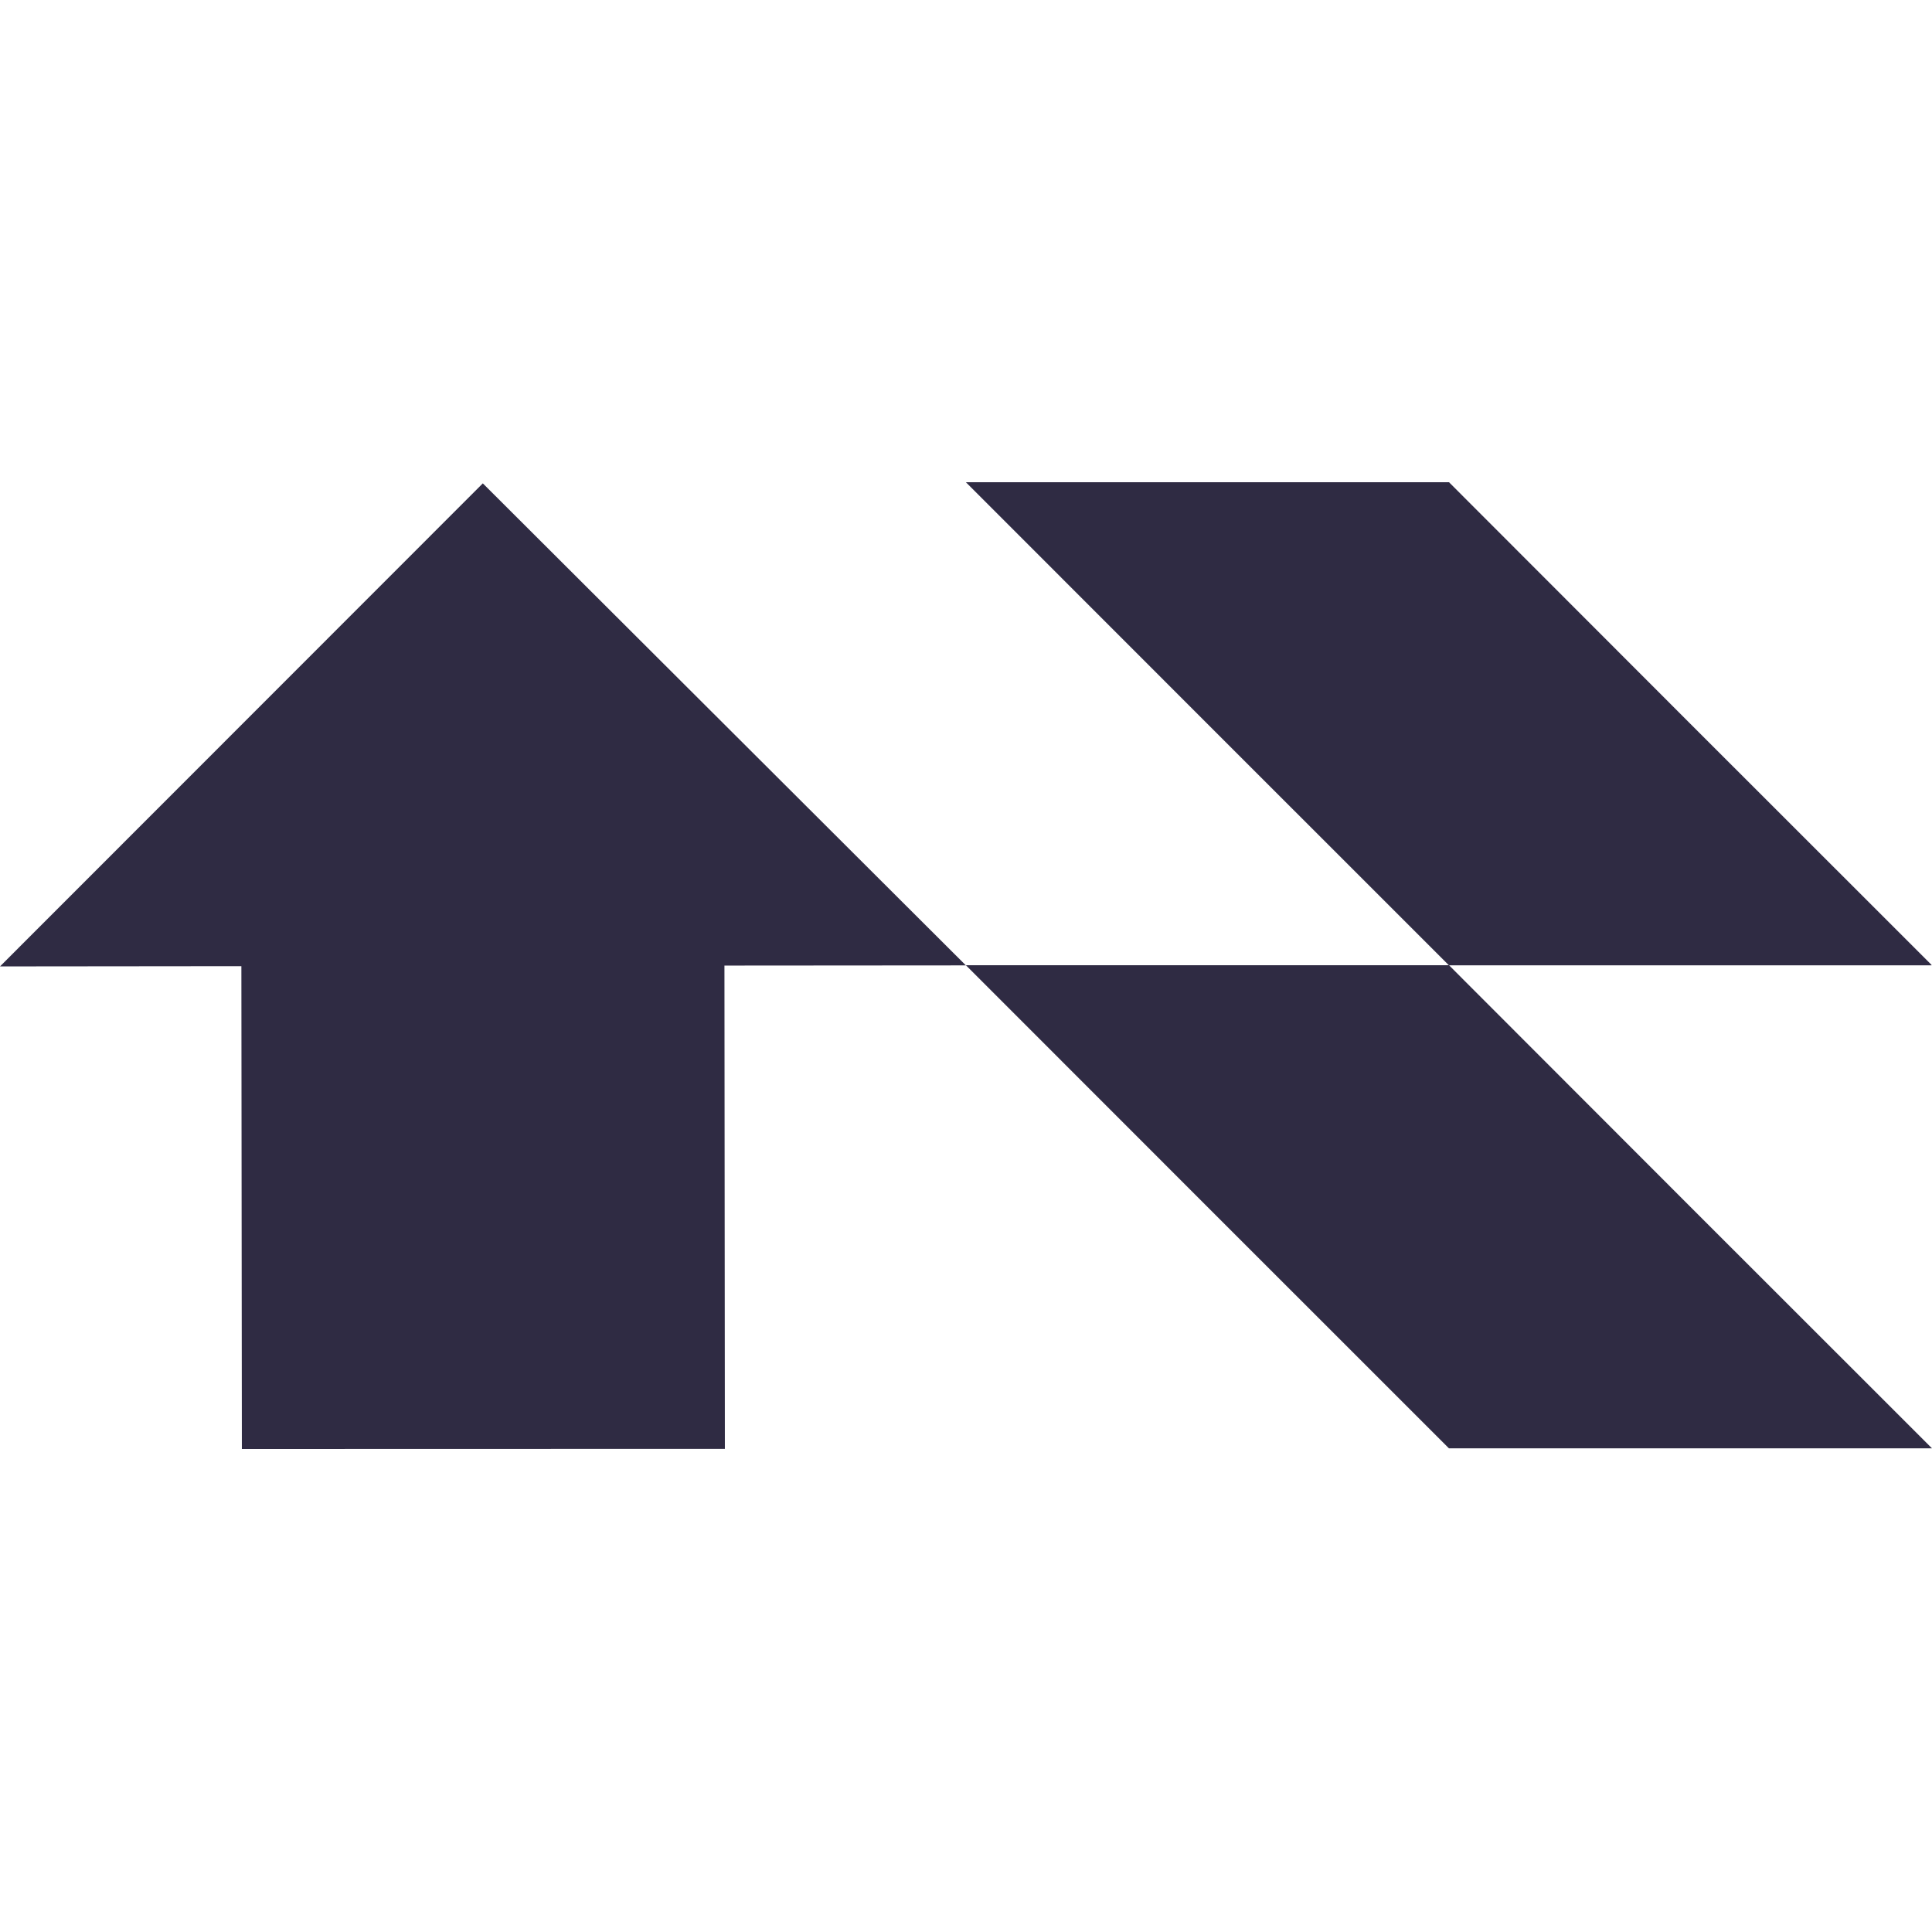 <svg xmlns="http://www.w3.org/2000/svg" width="32" height="32" fill="none"><path fill="#2F2B43" d="m15.998 15.987 4 4.002 4.001 4H32l-4.002-4L24 15.987h-8.001z"/><path fill="#2F2B43" d="m15.998 7.987 4 4.002 4.001 4h7.993v-.008l-3.994-3.992L24 7.987h-8.001zm-3.999 8.006.007 8v.005l-8 .002-.008-7.997L0 16.007l7.997-8.001 8.001 7.984-4 .003z"/></svg>